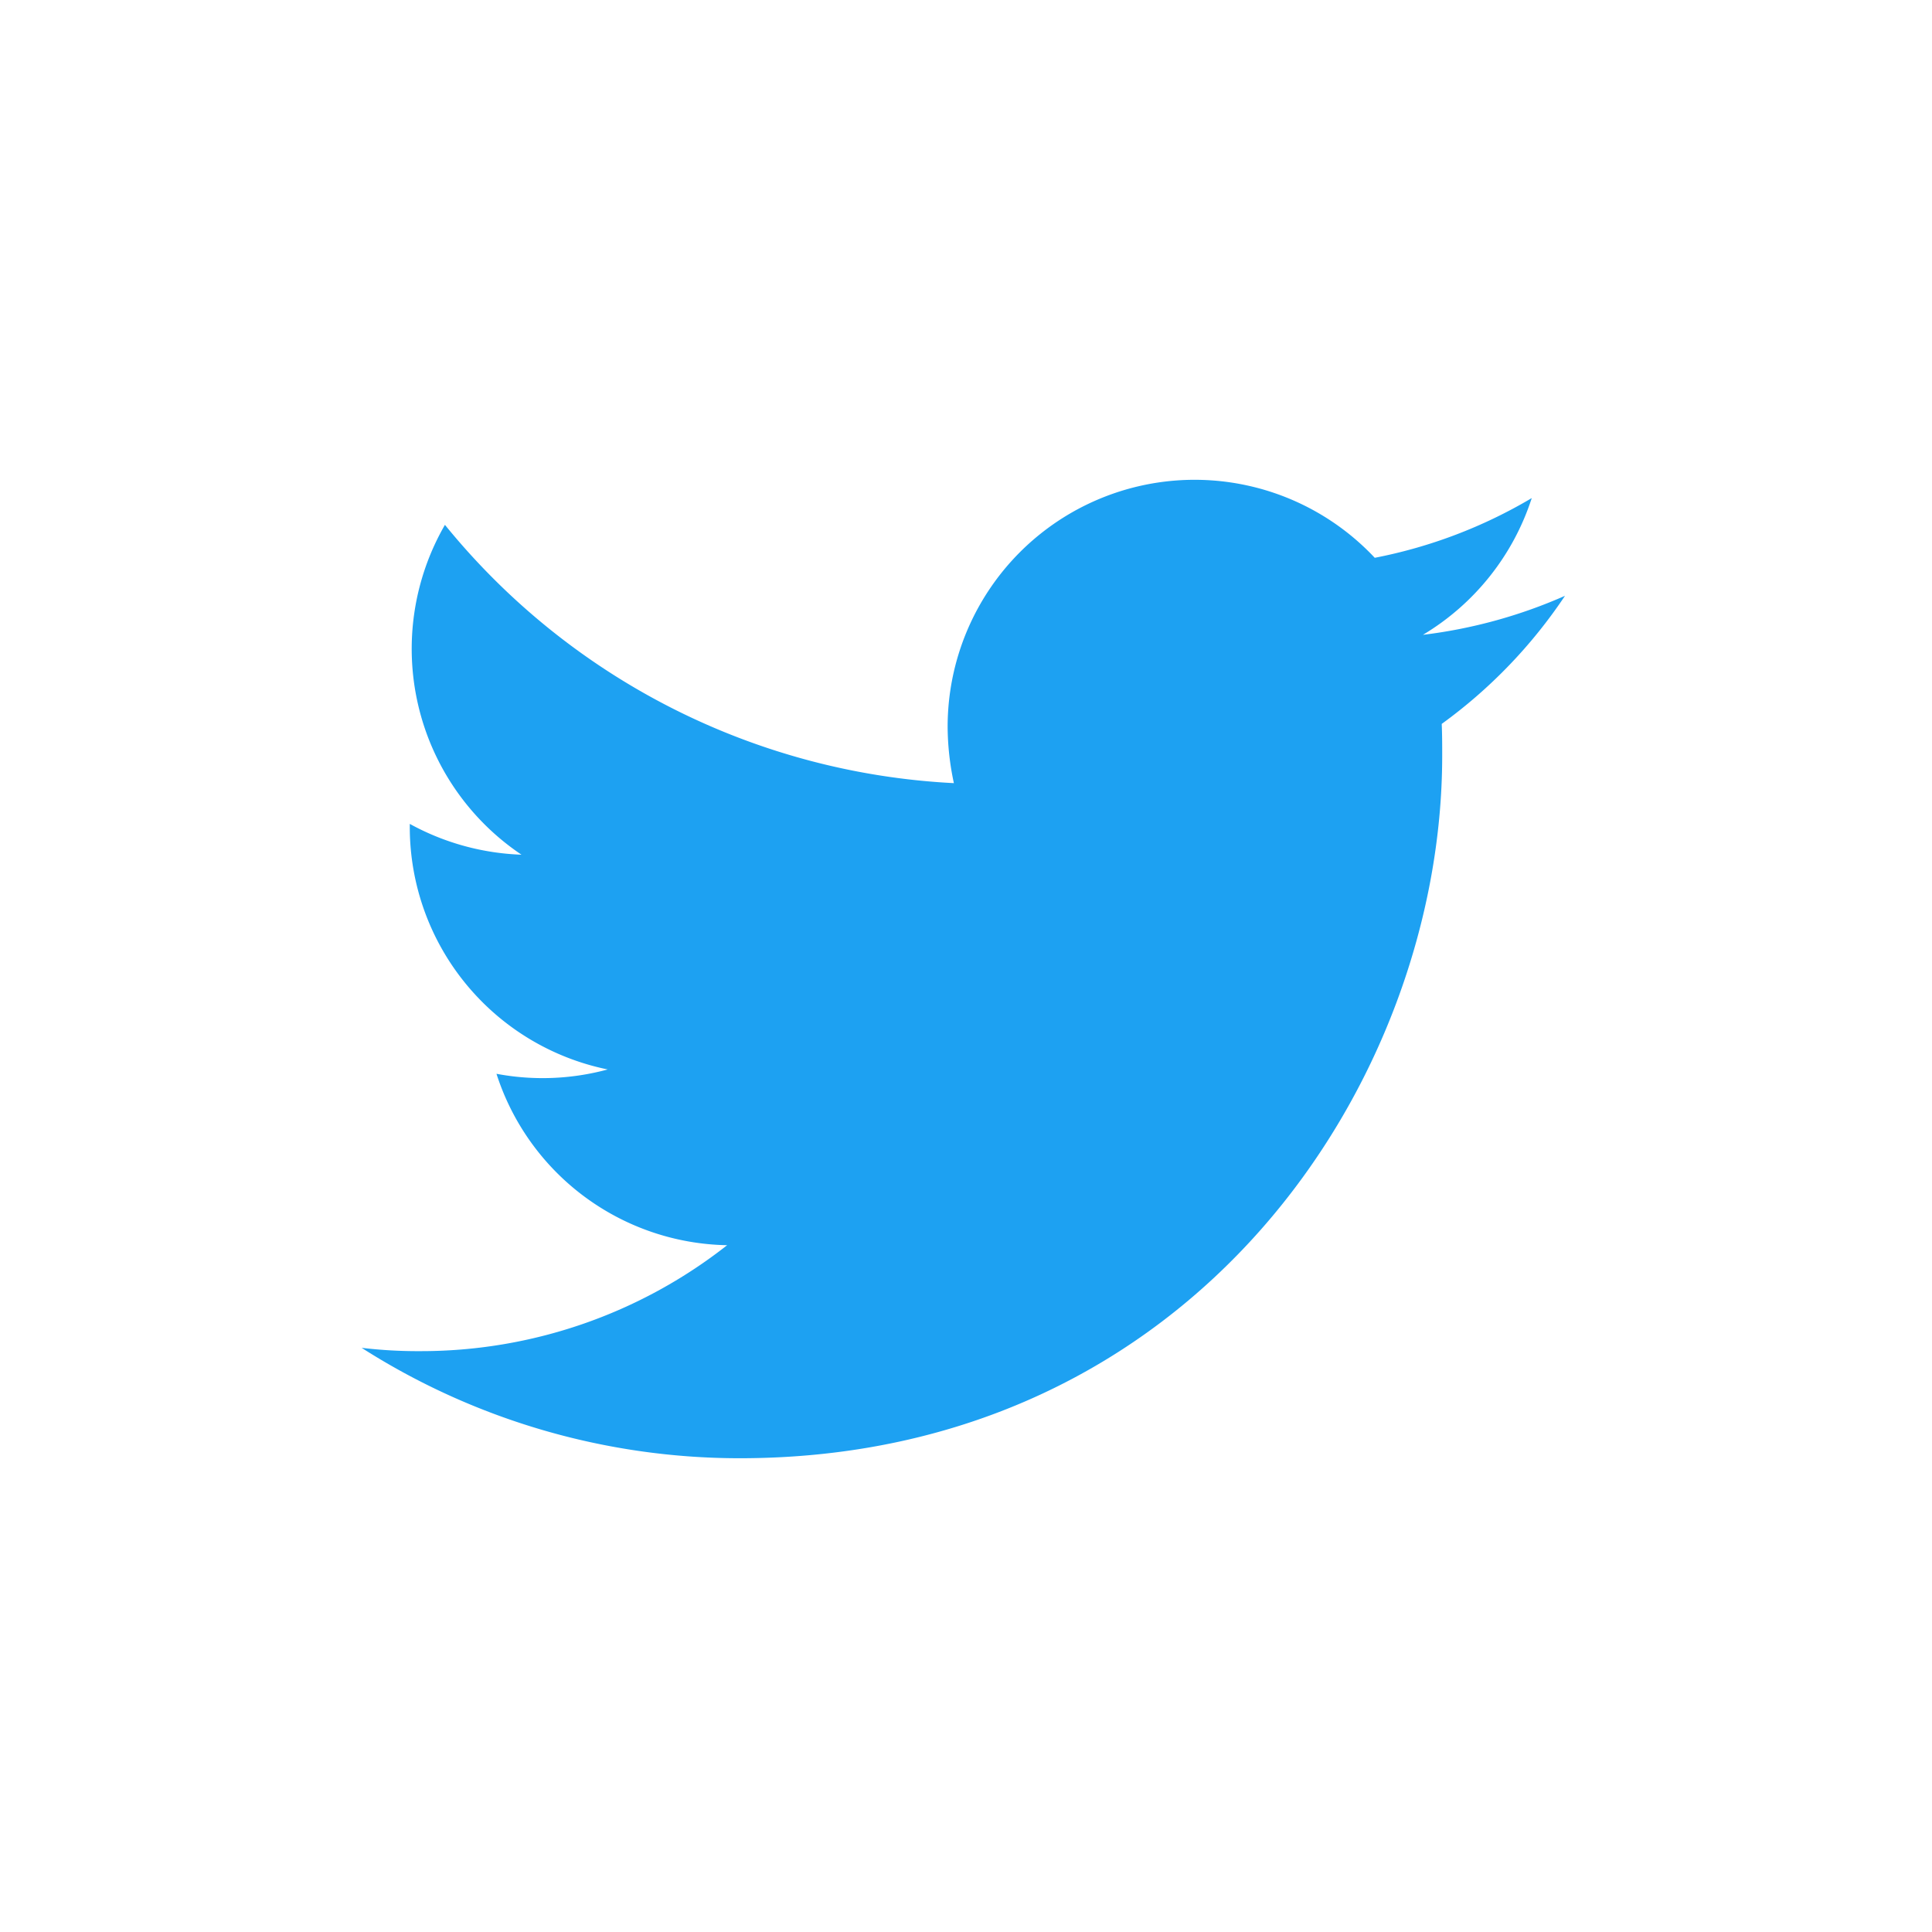 <svg xmlns="http://www.w3.org/2000/svg" width="77" height="77" viewBox="0 0 77 77"><g transform="translate(0 0.428)"><rect width="77" height="77" transform="translate(0 -0.428)" fill="none"/><path d="M90.166,137.4c18.1,0,28-15.008,28-28,0-.422,0-.844-.019-1.267a20.049,20.049,0,0,0,4.913-5.105,19.946,19.946,0,0,1-5.662,1.555,9.9,9.9,0,0,0,4.337-5.45,19.576,19.576,0,0,1-6.257,2.38,9.844,9.844,0,0,0-17.023,6.736,10.877,10.877,0,0,0,.249,2.245A27.946,27.946,0,0,1,78.42,100.2a9.881,9.881,0,0,0,3.051,13.146,9.954,9.954,0,0,1-4.452-1.228v.134a9.862,9.862,0,0,0,7.888,9.653,9.9,9.9,0,0,1-4.433.173,9.841,9.841,0,0,0,9.193,6.832,19.738,19.738,0,0,1-12.225,4.222A18.935,18.935,0,0,1,75.1,133,27.993,27.993,0,0,0,90.166,137.4" transform="translate(-60.687 -79.71)" fill="#1da1f2"/></g></svg>